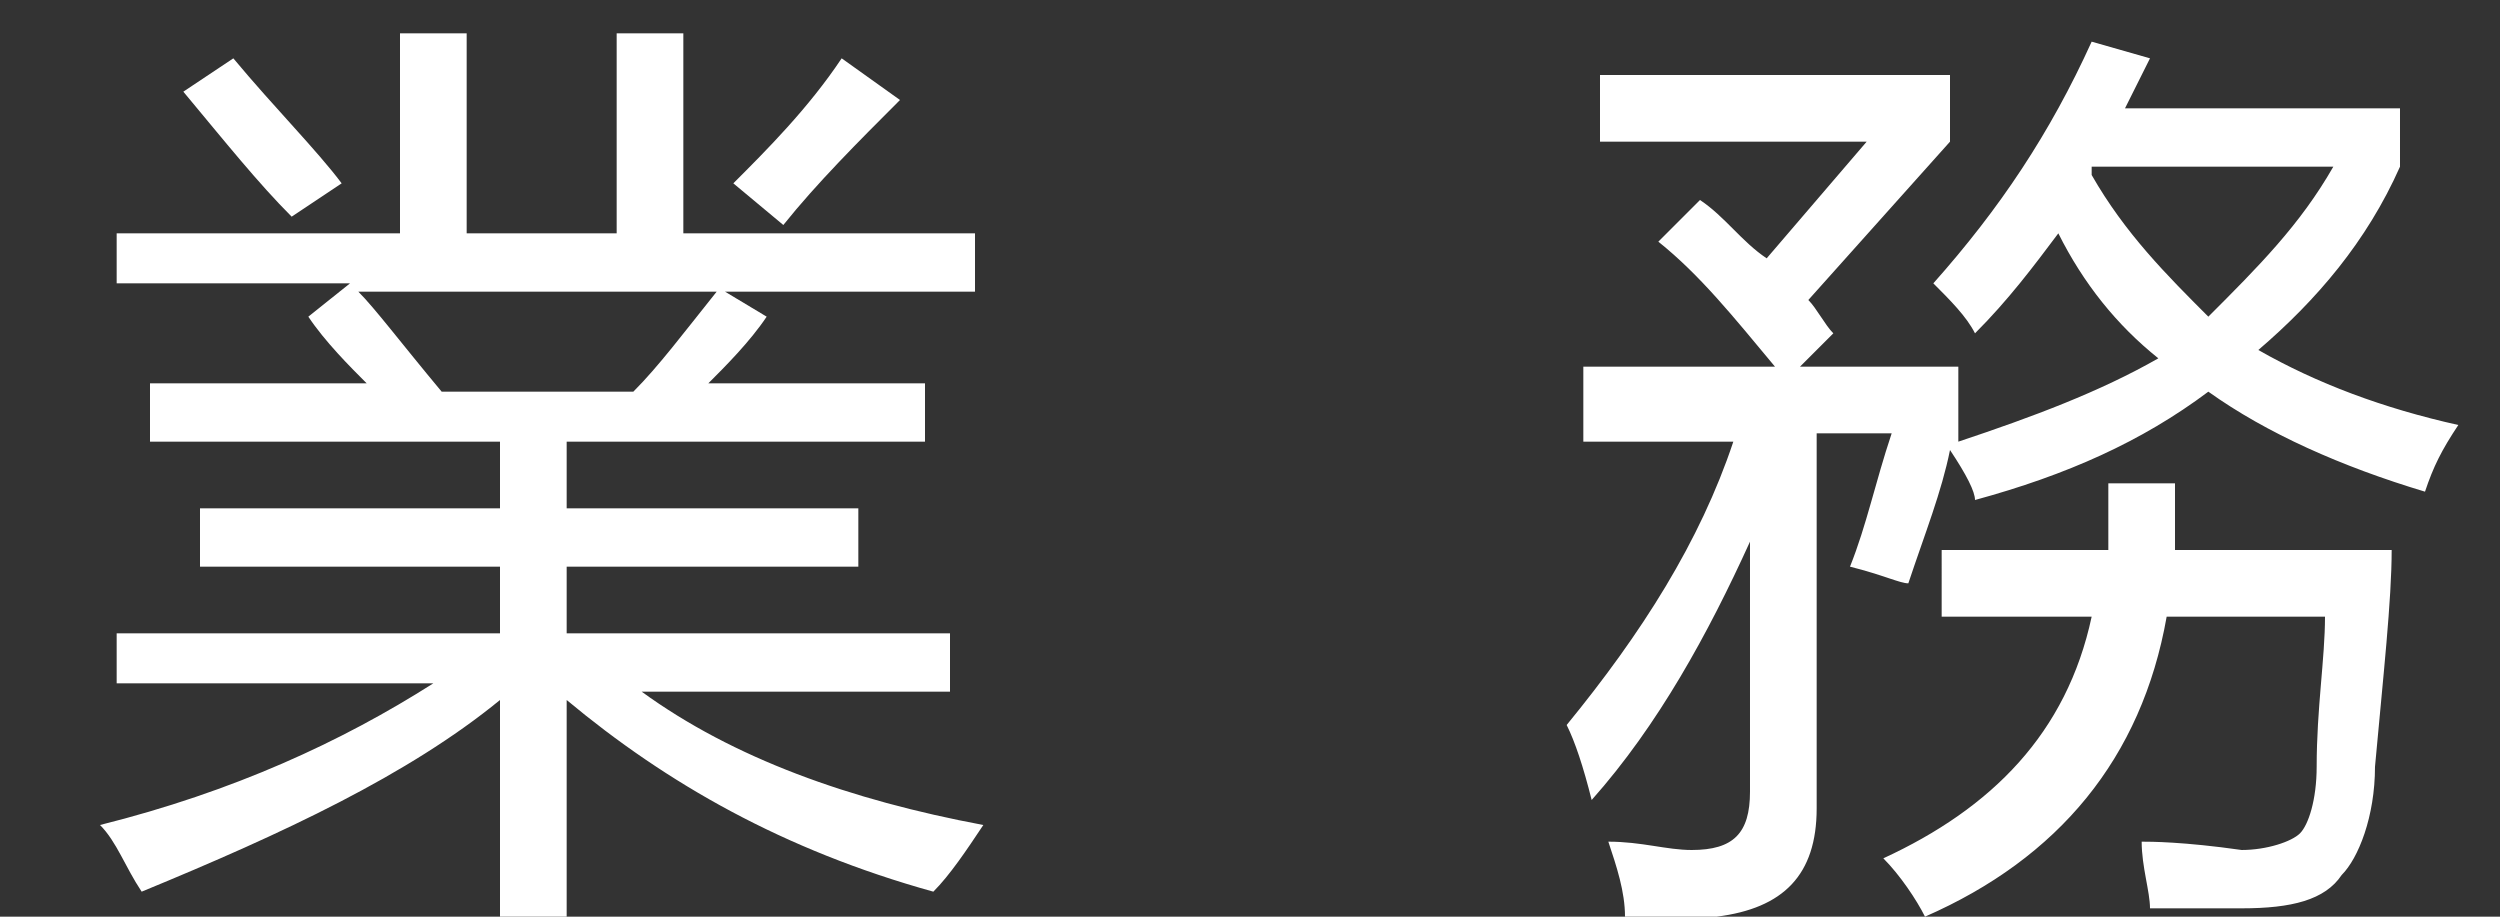 <?xml version="1.0" encoding="utf-8"?>
<!-- Generator: Adobe Illustrator 26.3.1, SVG Export Plug-In . SVG Version: 6.00 Build 0)  -->
<svg version="1.1" id="图层_1" xmlns="http://www.w3.org/2000/svg" xmlns:xlink="http://www.w3.org/1999/xlink" width="30" height="11" x="0px" y="0px"
	 viewBox="0 0 30 11" style="enable-background:new 0 0 30 11;" xml:space="preserve">
<rect x="0" y="0" width="30" height="11" fill="#333333" stroke="none"/>
<style type="text/css">
	.st0{fill:#FFFFFF;}
</style>
<g>
	<path class="st0" d="M9.2,3.8C9,4.1,8.7,4.4,8.5,4.6h2.6v0.7H6.8v0.8h3.5v0.7H6.8v0.8h4.6v0.7H7.7c1.1,0.8,2.5,1.3,4.1,1.6
		c-0.2,0.3-0.4,0.6-0.6,0.8C9.4,10.2,8,9.4,6.8,8.4V11H6V8.4C4.9,9.3,3.4,10,1.7,10.7c-0.2-0.3-0.3-0.6-0.5-0.8c1.6-0.4,2.9-1,4-1.7
		H1.4V7.6H6V6.8H2.4V6.1H6V5.3H1.8V4.6h2.6C4.2,4.4,3.9,4.1,3.7,3.8l0.5-0.4H1.4V2.8h3.4V0.4h0.8v2.4h1.8V0.4h0.8v2.4h3.5v0.7h-3
		L9.2,3.8z M2.2,1.1l0.6-0.4c0.5,0.6,1,1.1,1.3,1.5L3.5,2.6C3.1,2.2,2.7,1.7,2.2,1.1z M4.3,3.5c0.2,0.2,0.5,0.6,1,1.2h2.3
		c0.3-0.3,0.6-0.7,1-1.2H4.3z M8.8,2.2c0.4-0.4,0.9-0.9,1.3-1.5l0.7,0.5c-0.5,0.5-1,1-1.4,1.5L8.8,2.2z"/>
	<path class="st0" d="M19.2,1.7V0.9h4.2v0.8l-1.7,1.9C21.8,3.7,21.9,3.9,22,4l-0.4,0.4h1.9v0.7c0,0.1,0,0.1,0,0.2
		c0.9-0.3,1.7-0.6,2.4-1c-0.5-0.4-0.9-0.9-1.2-1.5c-0.3,0.4-0.6,0.8-1,1.2c-0.1-0.2-0.3-0.4-0.5-0.6c0.8-0.9,1.4-1.8,1.9-2.9
		l0.7,0.2c-0.1,0.2-0.2,0.4-0.3,0.6h3.3V2c-0.4,0.9-1,1.6-1.7,2.2c0.7,0.4,1.5,0.7,2.4,0.9c-0.2,0.3-0.3,0.5-0.4,0.8
		c-1-0.3-1.9-0.7-2.6-1.2c-0.8,0.6-1.7,1-2.8,1.3c0-0.1-0.1-0.3-0.3-0.6c-0.1,0.5-0.3,1-0.5,1.6c-0.1,0-0.3-0.1-0.7-0.2
		c0.2-0.5,0.3-1,0.5-1.6h-0.9v4.5c0,0.8-0.4,1.2-1.2,1.3c-0.3,0-0.6,0-1.1,0c0-0.3-0.1-0.6-0.2-0.9c0.4,0,0.7,0.1,1,0.1
		c0.5,0,0.7-0.2,0.7-0.7v-3c-0.5,1.1-1.1,2.2-1.9,3.1c-0.1-0.4-0.2-0.7-0.3-0.9c0.9-1.1,1.6-2.2,2-3.4h-1.8V4.4h2.3
		c-0.5-0.6-0.9-1.1-1.4-1.5l0.5-0.5c0.3,0.2,0.5,0.5,0.8,0.7l1.2-1.4H19.2z M23.4,6.6h1.9c0-0.2,0-0.5,0-0.8h0.8c0,0.3,0,0.5,0,0.8
		h2.6c0,0.6-0.1,1.5-0.2,2.6c0,0.6-0.2,1.1-0.4,1.3c-0.2,0.3-0.6,0.4-1.2,0.4c-0.4,0-0.8,0-1.1,0c0-0.2-0.1-0.5-0.1-0.8
		c0.1,0,0.5,0,1.2,0.1c0.3,0,0.6-0.1,0.7-0.2c0.1-0.1,0.2-0.4,0.2-0.8c0-0.7,0.1-1.3,0.1-1.8h-1.9c-0.3,1.7-1.3,2.9-2.9,3.6
		c-0.1-0.2-0.3-0.5-0.5-0.7c1.3-0.6,2.2-1.5,2.5-2.9h-1.8V6.6z M28,2h-2.9l0,0.1c0.4,0.7,0.9,1.2,1.4,1.7C27.1,3.2,27.6,2.7,28,2z"
		/>
</g>
</svg>
